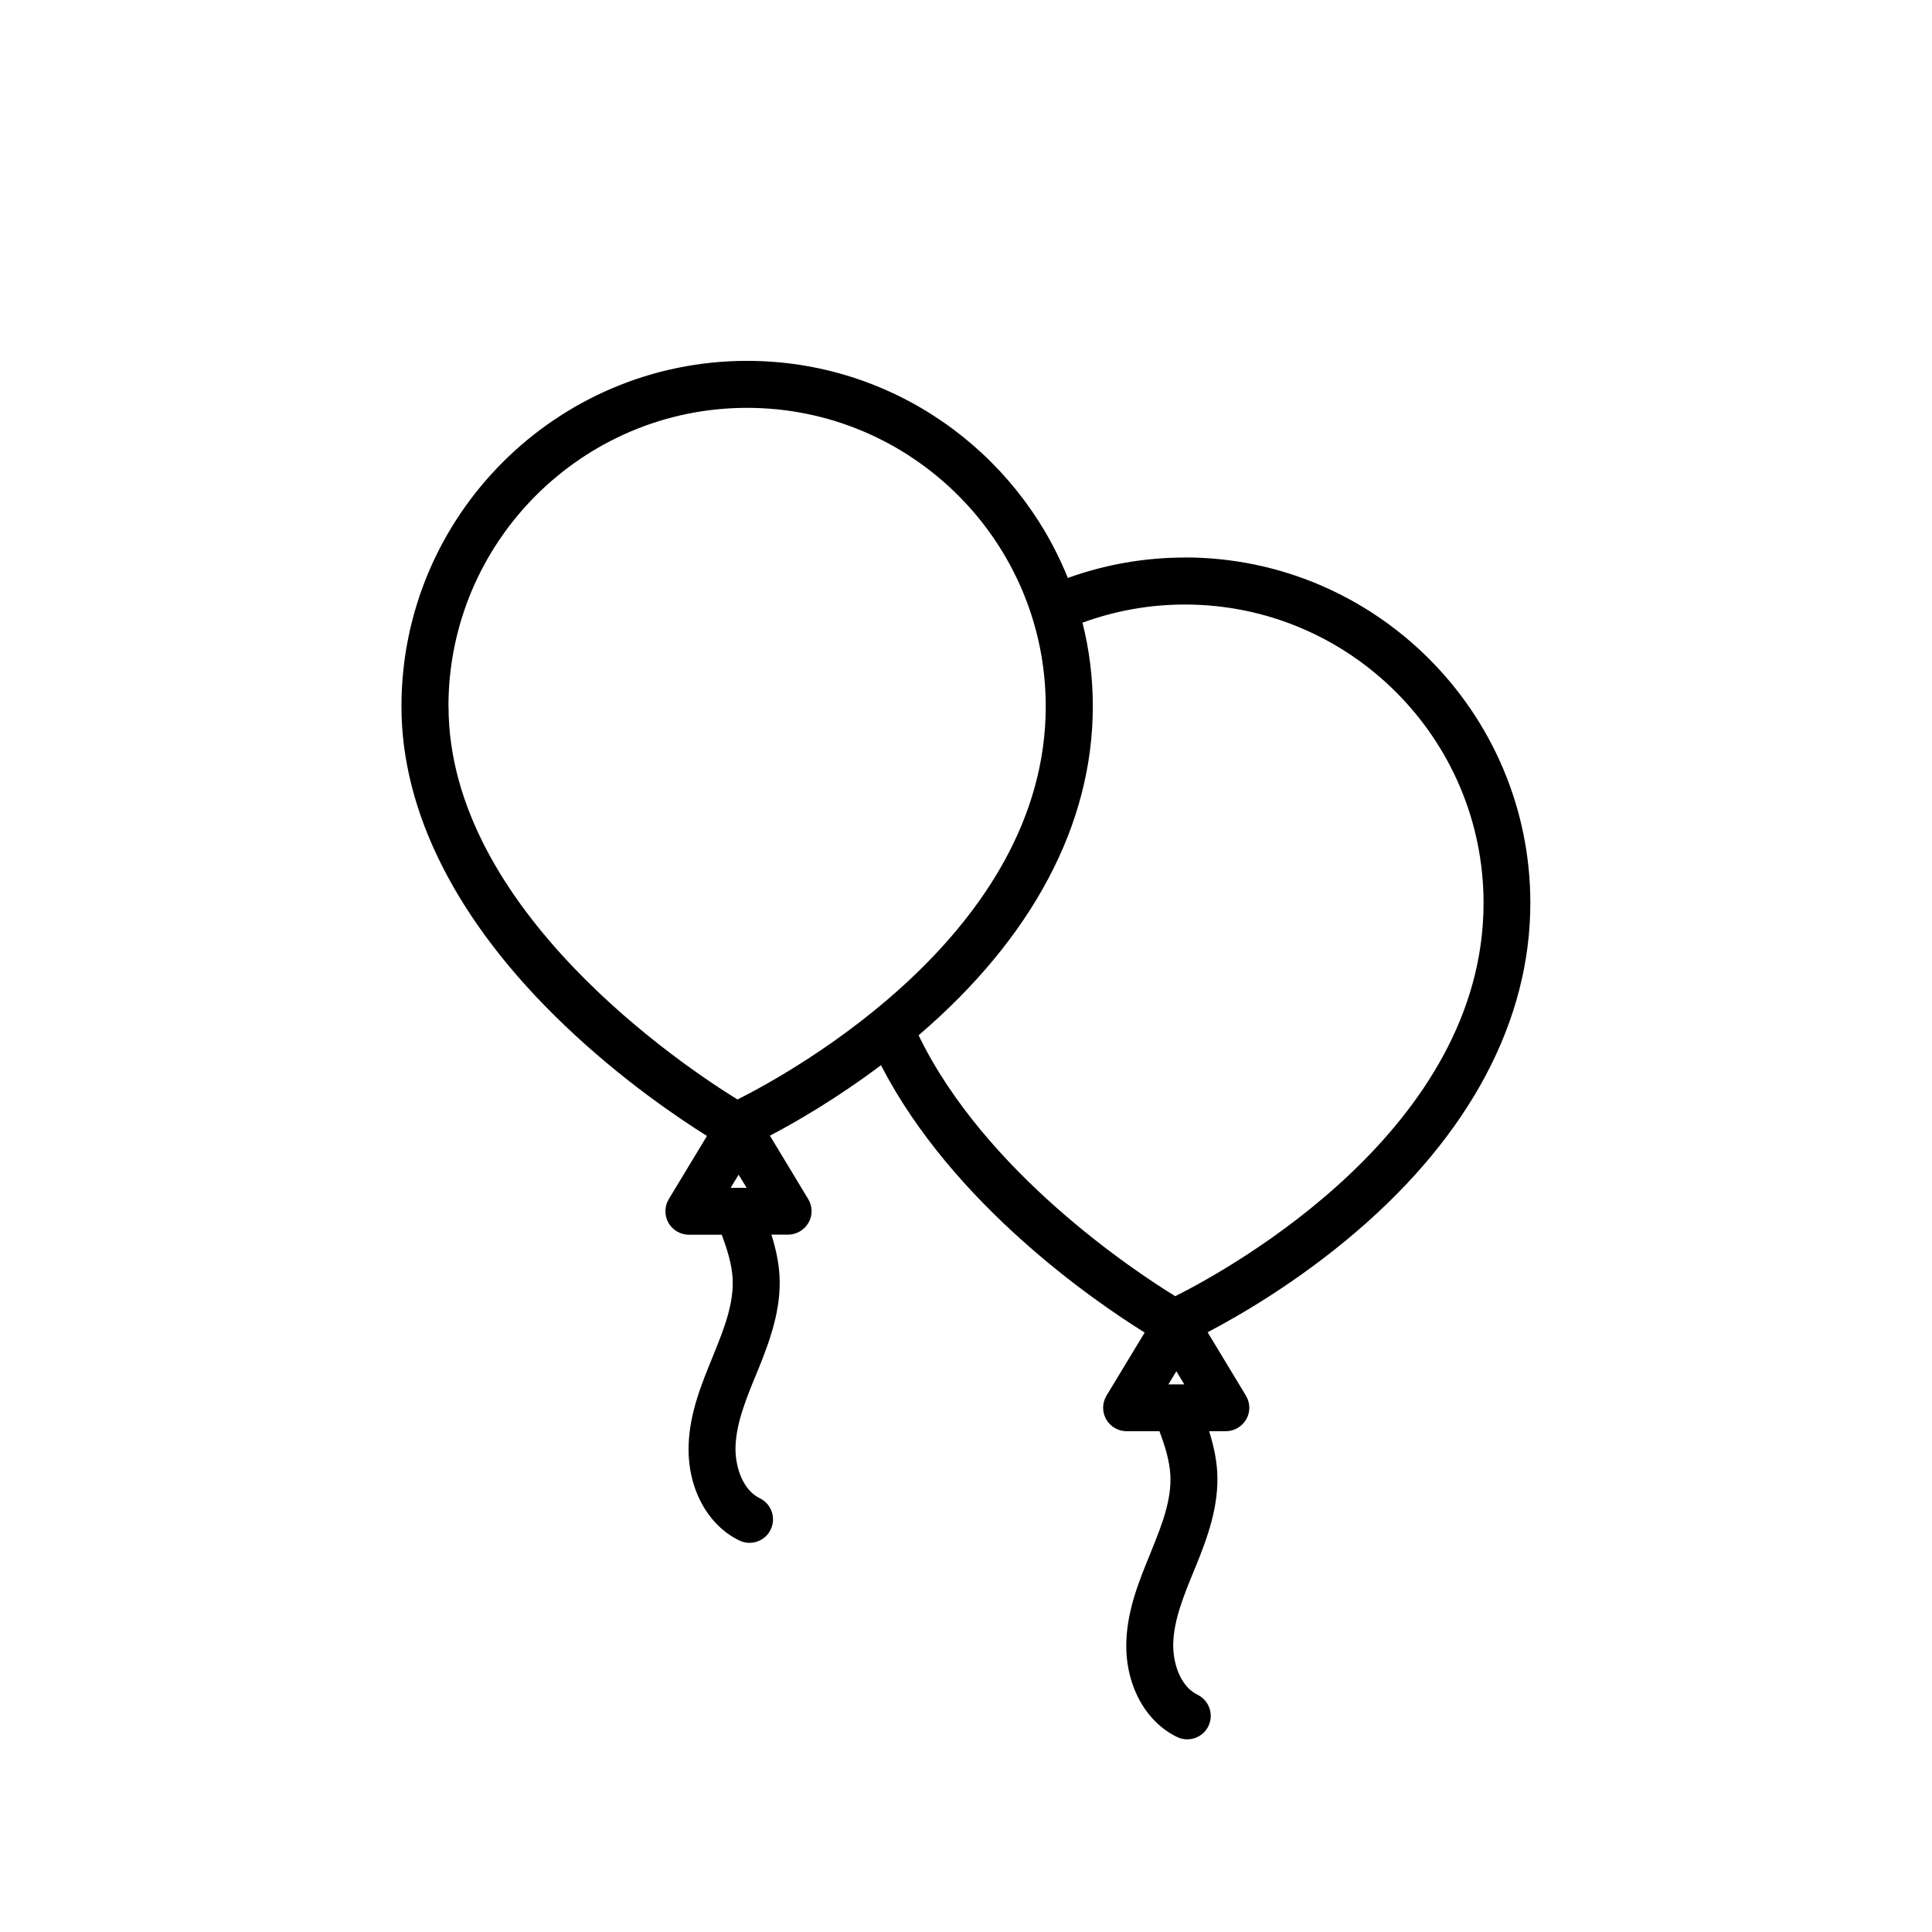 <?xml version="1.0" encoding="UTF-8"?><svg id="uuid-c9deaef0-c850-4163-b409-cda0d197262e" xmlns="http://www.w3.org/2000/svg" viewBox="0 0 205.59 205.59"><path d="M126.08,59.33c-4.3,0-8.47.74-12.45,2.17-5.44-13.52-18.68-23.1-34.13-23.1-20.28,0-36.78,16.49-36.78,36.77,0,11.36,6,23.09,17.34,33.92,6.13,5.86,12.2,9.93,15.17,11.79l-4.06,6.72c-.47.77-.48,1.74-.04,2.52s1.28,1.27,2.18,1.27h3.49c.58,1.54,1.07,3.11,1.16,4.63.15,2.57-.84,5.22-1.95,7.93l-.17.43c-1.2,2.93-2.44,5.96-2.56,9.36-.16,4.53,1.96,8.53,5.4,10.19.35.17.72.25,1.08.25.93,0,1.82-.52,2.25-1.41.6-1.24.08-2.74-1.16-3.34-1.88-.91-2.65-3.49-2.58-5.51.09-2.52,1.11-5.01,2.19-7.65l.18-.43c1.28-3.14,2.51-6.5,2.31-10.11-.09-1.52-.43-2.98-.86-4.35h1.77c.9,0,1.73-.49,2.18-1.27s.43-1.75-.04-2.52l-4.07-6.74c2.64-1.38,7.03-3.9,11.82-7.5,7.6,14.77,22.72,25.13,28.06,28.45l-4.06,6.71c-.47.77-.48,1.74-.04,2.52s1.28,1.27,2.18,1.27h3.49c.58,1.54,1.07,3.11,1.16,4.63.15,2.56-.84,5.21-1.95,7.93l-.17.43c-1.2,2.93-2.44,5.96-2.56,9.36-.16,4.53,1.96,8.53,5.4,10.19.35.17.72.25,1.08.25.93,0,1.82-.52,2.25-1.41.6-1.24.08-2.74-1.16-3.34-1.88-.91-2.65-3.49-2.58-5.51.09-2.52,1.11-5.01,2.19-7.65l.18-.43c1.28-3.14,2.51-6.5,2.31-10.1-.09-1.52-.43-2.98-.86-4.35h1.77c.9,0,1.73-.49,2.18-1.27s.43-1.75-.04-2.52l-4.07-6.74c3.35-1.76,9.53-5.32,15.75-10.64,12.16-10.39,18.59-22.51,18.59-35.04,0-20.27-16.5-36.77-36.78-36.77ZM47.72,75.17c0-17.52,14.26-31.77,31.78-31.77s31.78,14.25,31.78,31.77c0,24-26.87,38.85-32.8,41.83-5.62-3.46-30.75-20.16-30.75-41.83ZM77.75,126.4l.85-1.4.85,1.4h-1.69ZM124.33,147.32l.85-1.4.85,1.4h-1.69ZM125.06,137.93c-4.33-2.66-20.24-13.17-27.31-27.76,12.13-10.38,18.54-22.48,18.54-35,0-3.07-.38-6.06-1.1-8.91,3.48-1.27,7.14-1.93,10.9-1.93,17.52,0,31.78,14.25,31.78,31.77,0,24-26.87,38.85-32.8,41.83Z"/></svg>